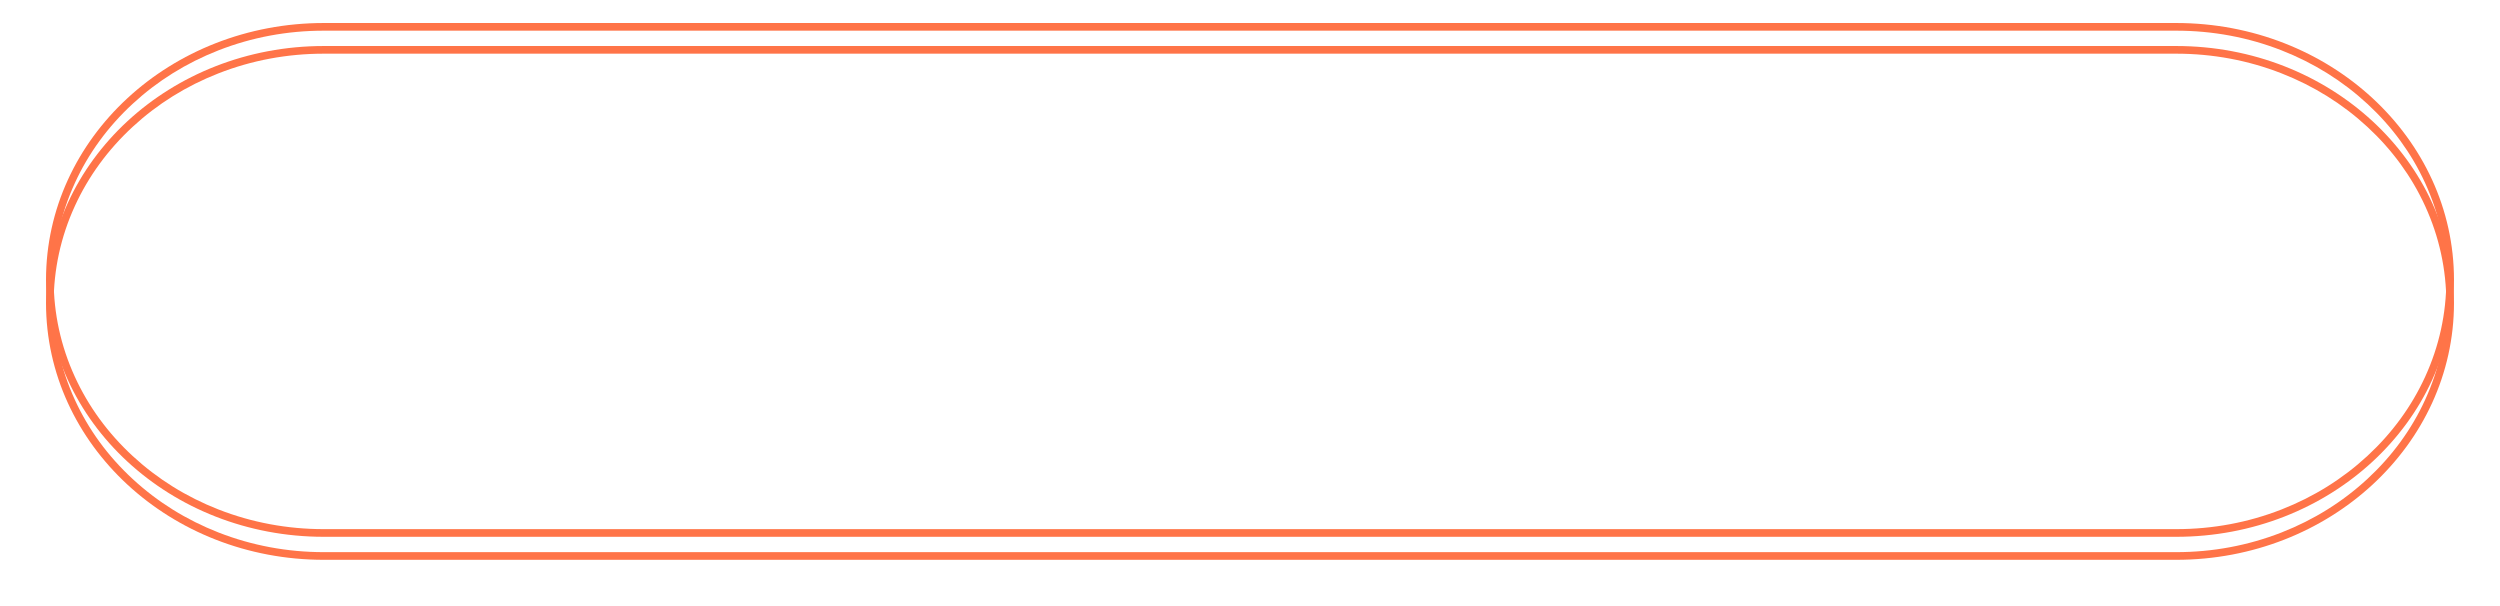 <?xml version="1.0" encoding="UTF-8"?> <svg xmlns="http://www.w3.org/2000/svg" width="326" height="79" viewBox="0 0 326 79" fill="none"><g filter="url(#filter0_d_22_343)"><path d="M42.231 4C37.465 4 32.843 4.863 28.492 6.564C24.295 8.206 20.526 10.555 17.291 13.546C14.061 16.532 11.526 20.008 9.757 23.876C7.927 27.875 7 32.122 7 36.5C7 40.878 7.927 45.125 9.757 49.124C11.526 52.992 14.061 56.468 17.291 59.454C20.526 62.445 24.295 64.794 28.492 66.436C32.843 68.137 37.465 69 42.231 69H283.769C288.535 69 293.157 68.137 297.508 66.436C301.705 64.794 305.474 62.445 308.709 59.454C311.939 56.468 314.474 52.992 316.243 49.124C318.073 45.125 319 40.878 319 36.5C319 32.122 318.073 27.875 316.243 23.876C314.474 20.008 311.939 16.532 308.709 13.546C305.474 10.555 301.705 8.206 297.508 6.564C293.157 4.863 288.535 4 283.769 4H42.231ZM42.231 3H283.769C303.779 3 320 17.998 320 36.5C320 55.002 303.779 70 283.769 70H42.231C22.221 70 6 55.002 6 36.5C6 17.998 22.221 3 42.231 3Z" fill="#FF7448"></path></g><path d="M42.231 4C37.465 4 32.843 4.863 28.492 6.564C24.295 8.206 20.526 10.555 17.291 13.546C14.061 16.532 11.526 20.008 9.757 23.876C7.927 27.875 7 32.122 7 36.5C7 40.878 7.927 45.125 9.757 49.124C11.526 52.992 14.061 56.468 17.291 59.454C20.526 62.445 24.295 64.794 28.492 66.436C32.843 68.137 37.465 69 42.231 69H283.769C288.535 69 293.157 68.137 297.508 66.436C301.705 64.794 305.474 62.445 308.709 59.454C311.939 56.468 314.474 52.992 316.243 49.124C318.073 45.125 319 40.878 319 36.5C319 32.122 318.073 27.875 316.243 23.876C314.474 20.008 311.939 16.532 308.709 13.546C305.474 10.555 301.705 8.206 297.508 6.564C293.157 4.863 288.535 4 283.769 4H42.231ZM42.231 3H283.769C303.779 3 320 17.998 320 36.5C320 55.002 303.779 70 283.769 70H42.231C22.221 70 6 55.002 6 36.5C6 17.998 22.221 3 42.231 3Z" fill="#FF7448"></path><defs><filter id="filter0_d_22_343" x="0" y="0" width="326" height="79" filterUnits="userSpaceOnUse" color-interpolation-filters="sRGB"><feFlood flood-opacity="0" result="BackgroundImageFix"></feFlood><feColorMatrix in="SourceAlpha" type="matrix" values="0 0 0 0 0 0 0 0 0 0 0 0 0 0 0 0 0 0 127 0" result="hardAlpha"></feColorMatrix><feOffset dy="3"></feOffset><feGaussianBlur stdDeviation="3"></feGaussianBlur><feColorMatrix type="matrix" values="0 0 0 0 0 0 0 0 0 0 0 0 0 0 0 0 0 0 0.161 0"></feColorMatrix><feBlend mode="normal" in2="BackgroundImageFix" result="effect1_dropShadow_22_343"></feBlend><feBlend mode="normal" in="SourceGraphic" in2="effect1_dropShadow_22_343" result="shape"></feBlend></filter></defs></svg> 